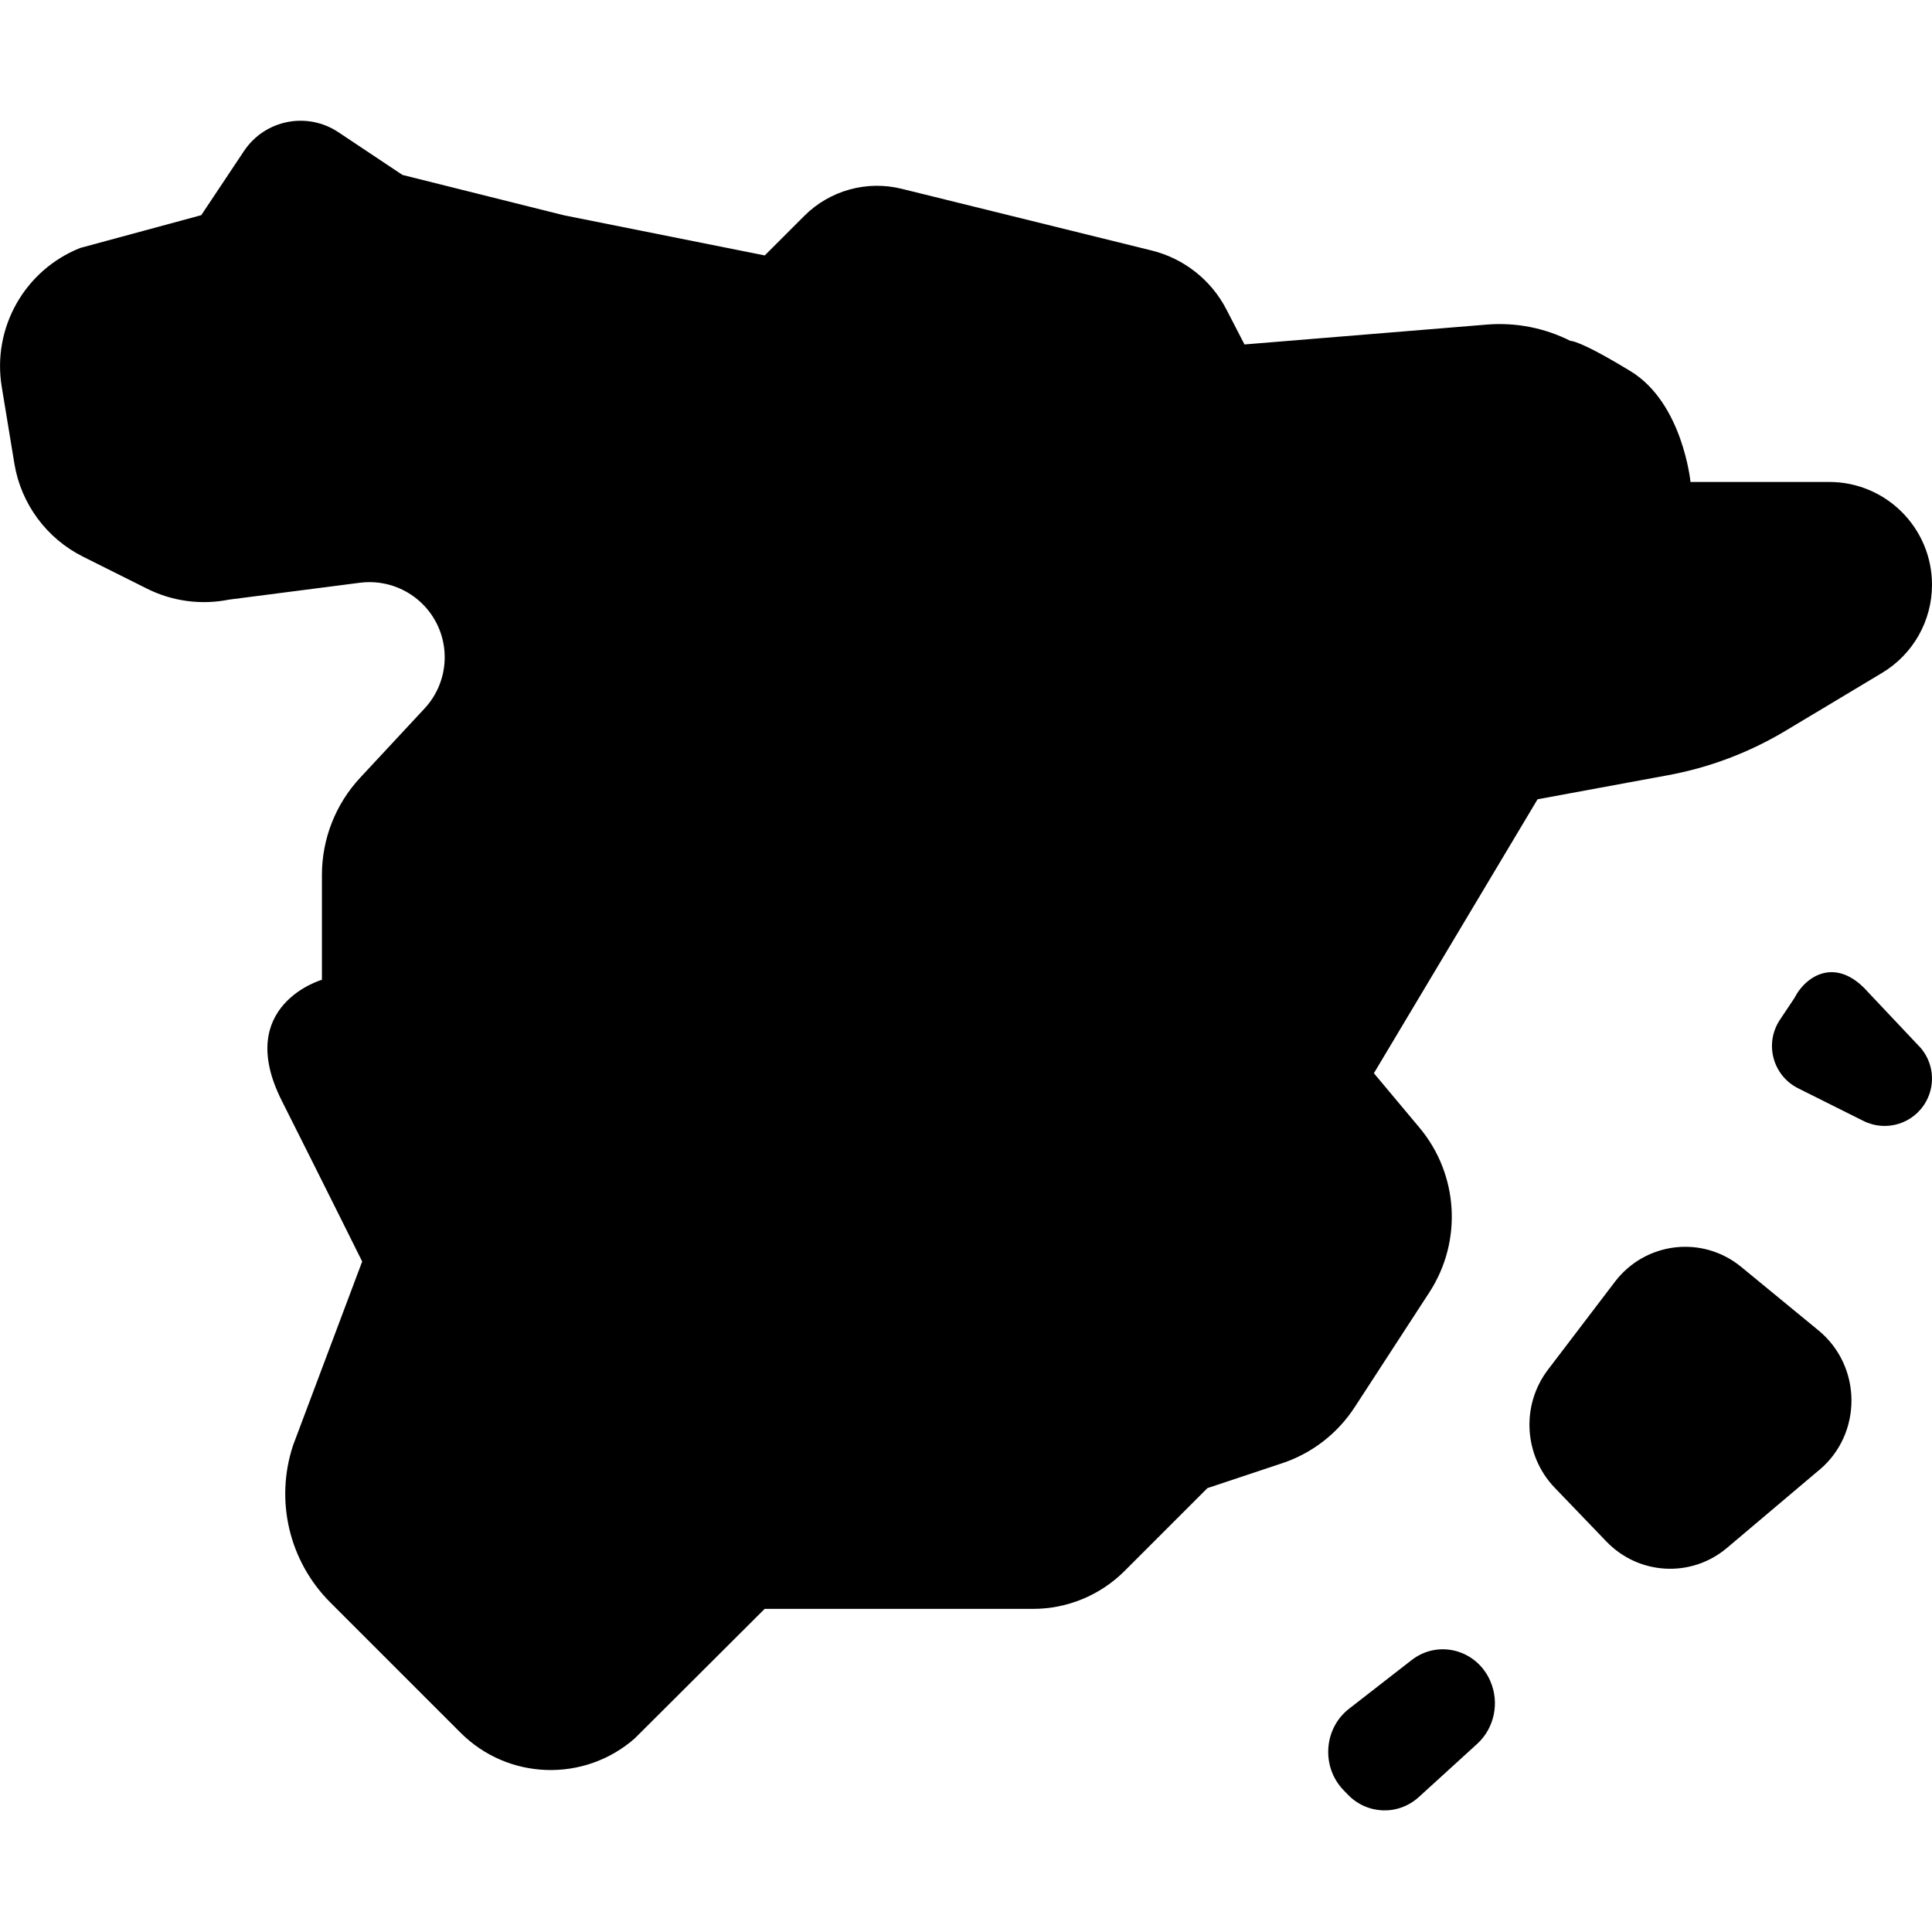 <?xml version="1.0" encoding="UTF-8"?>
<svg xmlns="http://www.w3.org/2000/svg" id="Layer_1" data-name="Layer 1" viewBox="0 0 24 24">
  <path d="M15.458,4.279l3.013-.247c.358-.029,.717,.041,1.038,.203,0,0,.097-.019,.746,.376s.745,1.376,.745,1.376h1.723c.705,0,1.277,.572,1.277,1.277h0c0,.449-.235,.864-.62,1.095l-1.196,.717c-.453,.272-.95,.46-1.469,.555l-1.615,.298-2.033,3.403,.565,.675c.487,.581,.537,1.412,.124,2.047l-.928,1.427c-.213,.327-.53,.573-.901,.696l-.928,.309-1.029,1.029c-.301,.301-.71,.471-1.136,.471h-3.335l-1.616,1.611c-.627,.548-1.573,.517-2.162-.073l-1.619-1.619c-.511-.511-.689-1.266-.461-1.952l.858-2.282s-.422-.851-1-2c-.596-1.185,.5-1.5,.5-1.5v-1.302c0-.449,.17-.881,.476-1.209l.799-.859c.312-.336,.335-.848,.053-1.21h0c-.203-.26-.528-.394-.856-.352l-1.628,.21c-.344,.069-.702,.021-1.016-.136l-.796-.398c-.452-.226-.769-.655-.852-1.153L.022,4.807c-.122-.733,.284-1.452,.975-1.727l1.503-.407,.531-.797c.259-.388,.783-.493,1.172-.234l.797,.531,2,.5,2.5,.5,.491-.491c.316-.316,.775-.444,1.209-.337l3.107,.767c.401,.099,.74,.367,.929,.734l.223,.432Zm7.144,13.979l-1.148,.97c-.443,.375-1.096,.34-1.499-.079l-.642-.668c-.384-.4-.42-1.025-.083-1.467l.83-1.09c.379-.498,1.088-.582,1.57-.186l.96,.789c.541,.445,.547,1.28,.012,1.732Zm-4.089,2.624c-.17-.39-.646-.517-.977-.26l-.778,.605c-.315,.245-.347,.721-.069,1.01l.054,.056c.241,.25,.628,.263,.884,.029l.724-.66c.213-.195,.279-.511,.162-.779Zm5.327-7.885l-.635-.673c-.386-.437-.763-.22-.916,.077l-.178,.267c-.196,.294-.09,.693,.226,.851l.812,.406c.282,.141,.626,.034,.778-.243,.123-.223,.088-.501-.087-.686Z"/>
</svg>
